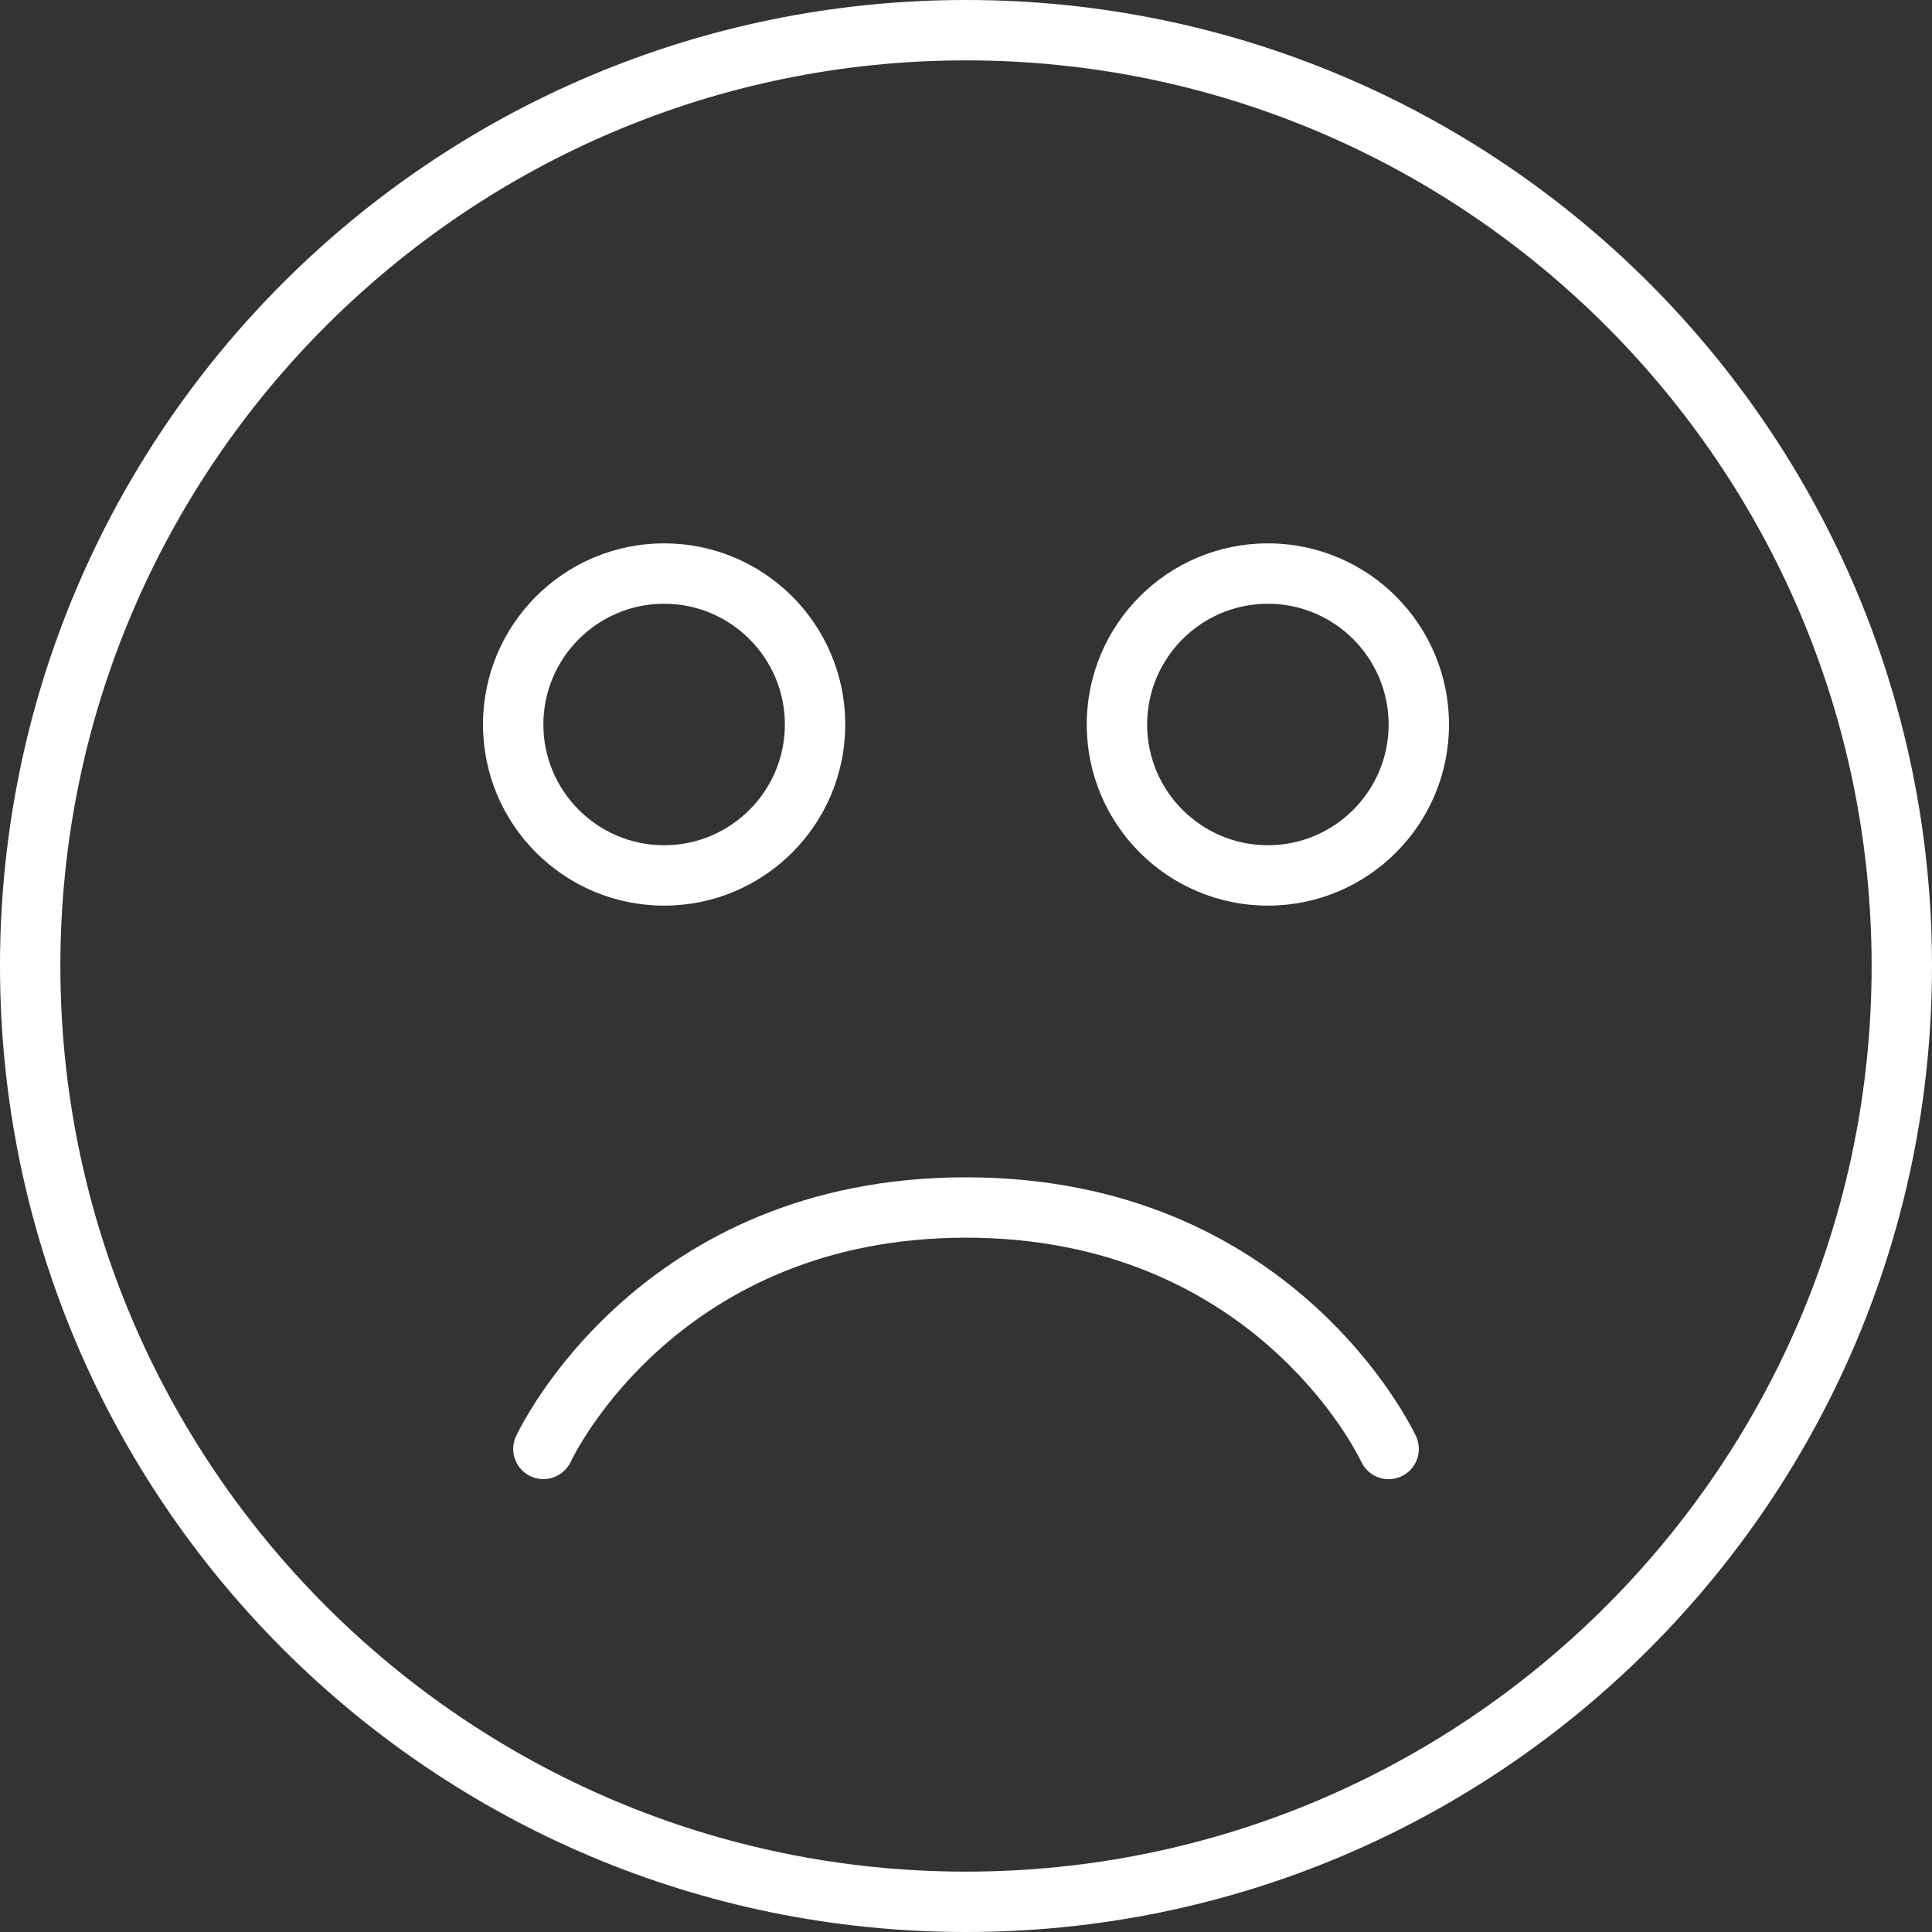 <?xml version="1.0" encoding="utf-8"?>
<!-- Generator: Adobe Illustrator 19.1.0, SVG Export Plug-In . SVG Version: 6.00 Build 0)  -->
<svg version="1.1" id="Layer_1" xmlns="http://www.w3.org/2000/svg" xmlns:xlink="http://www.w3.org/1999/xlink" x="0px" y="0px"
	 viewBox="0 0 64 64" enable-background="new 0 0 64 64" xml:space="preserve">
<rect x="0" y="0" width="64" height="64" fill="#333333" stroke="none"/>
<g id="Smile-negative_1_" fill="#ffffff">
	<path d="M32,39c-10.773,0-14.742,8.227-14.906,8.576c-0.233,0.5-0.018,1.093,0.48,1.327
		c0.499,0.233,1.094,0.021,1.331-0.478C19.049,48.123,22.533,41,32,41
		c9.449,0,12.938,7.097,13.095,7.424C45.265,48.787,45.625,49,46.001,49
		c0.142,0,0.285-0.03,0.423-0.094c0.5-0.234,0.716-0.829,0.483-1.33
		C46.742,47.227,42.773,39,32,39z"/>
	<path d="M32,0C14.327,0,0,14.327,0,32c0,17.673,14.327,32,32,32s32-14.327,32-32
		C64,14.327,49.673,0,32,0z M32,62C15.458,62,2,48.542,2,32S15.458,2,32,2s30,13.458,30,30S48.542,62,32,62
		z"/>
	<path d="M22,30c3.314,0,6-2.686,6-6s-2.686-6-6-6c-3.314,0-6,2.686-6,6S18.686,30,22,30z M22,20
		c2.206,0,4,1.794,4,4s-1.794,4-4,4c-2.206,0-4-1.794-4-4S19.794,20,22,20z"/>
	<path d="M42,18c-3.314,0-6,2.686-6,6s2.686,6,6,6c3.314,0,6-2.686,6-6S45.314,18,42,18z M42,28
		c-2.206,0-4-1.794-4-4s1.794-4,4-4c2.206,0,4,1.794,4,4S44.206,28,42,28z"/>
</g>
</svg>
